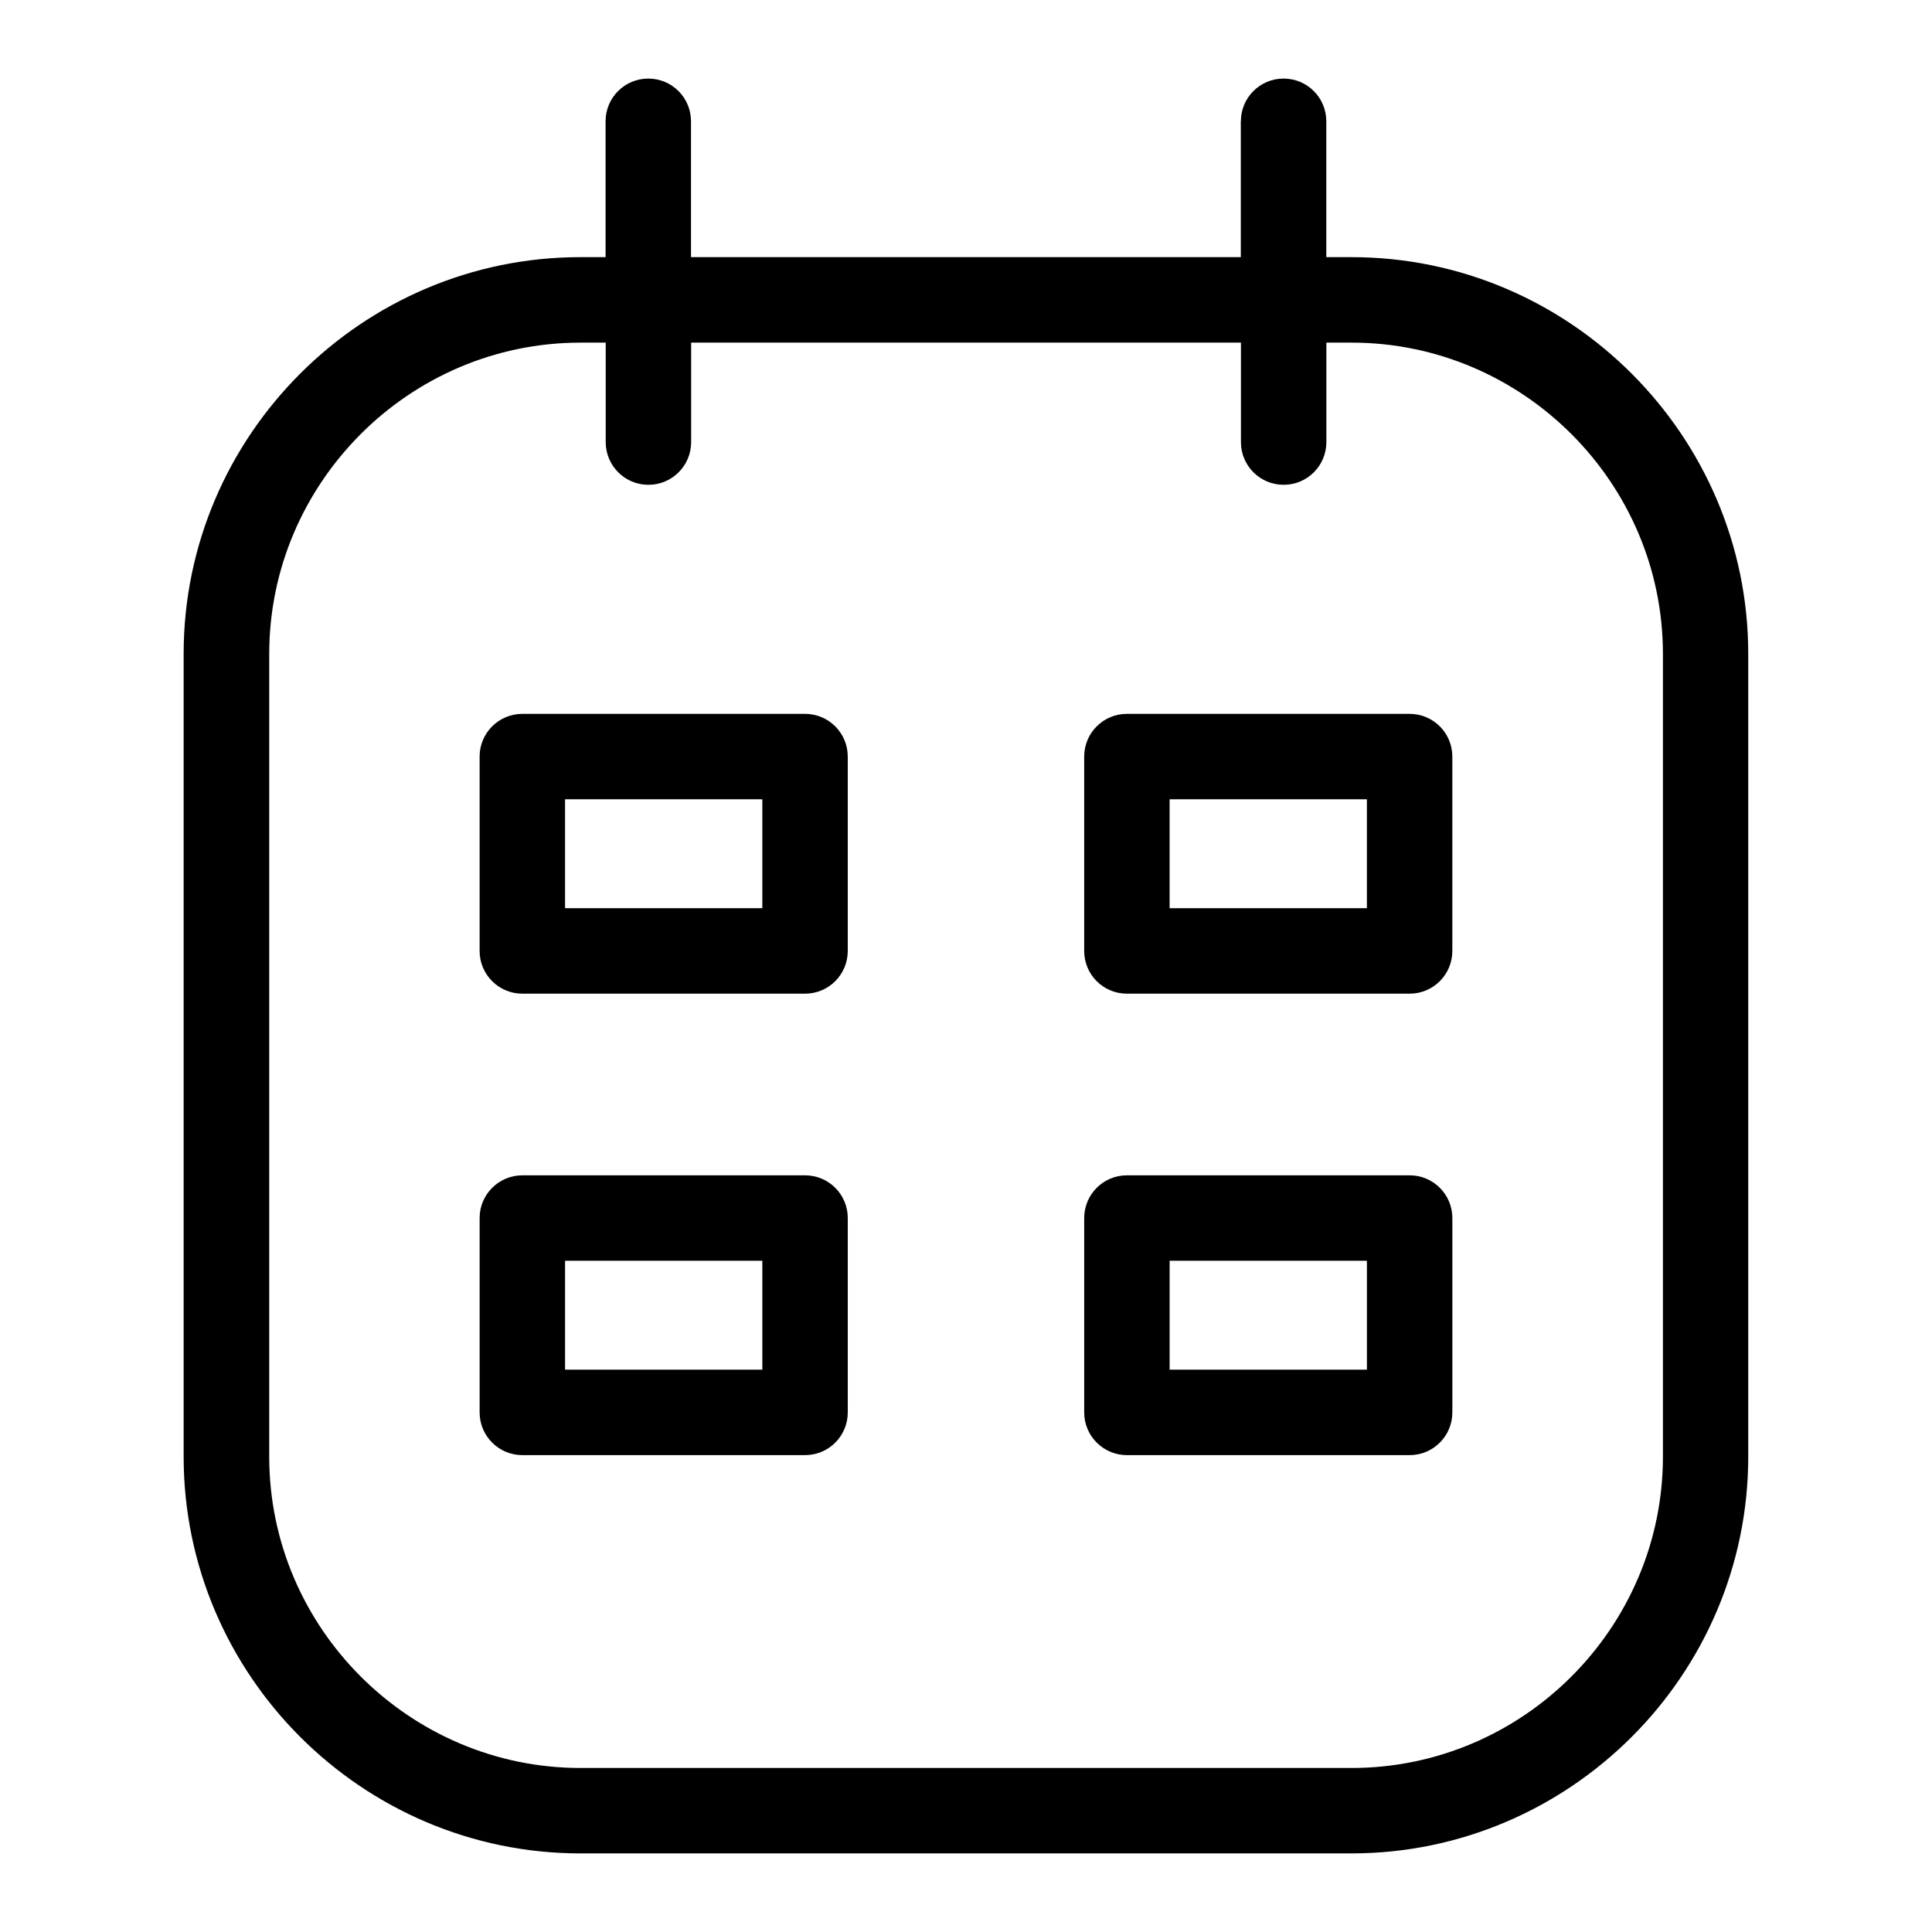 <?xml version="1.0" encoding="UTF-8"?>
<!-- The Best Svg Icon site in the world: iconSvg.co, Visit us! https://iconsvg.co -->
<svg fill="#000000" width="800px" height="800px" version="1.1" viewBox="144 144 512 512" xmlns="http://www.w3.org/2000/svg">
 <path d="m502.18 234.8h-6.68v26.359c0 6.258-5.062 11.32-11.32 11.32-6.258 0-11.32-5.062-11.32-11.32v-26.359h-145.7v26.359c0 6.258-5.062 11.32-11.32 11.32-6.258 0-11.32-5.062-11.32-11.32v-26.359h-6.68c-22.672 0-43.305 9.281-58.25 24.242-14.949 14.965-24.242 35.578-24.242 58.25v212.75c0 22.672 9.281 43.289 24.242 58.25 14.949 14.949 35.578 24.242 58.25 24.242h204.36c22.672 0 43.305-9.297 58.25-24.242 14.949-14.949 24.242-35.578 24.242-58.25v-212.75c0-22.672-9.281-43.289-24.242-58.25-14.949-14.949-35.578-24.242-58.25-24.242zm-59.535 220.67h74.922c6.258 0 11.32 5.062 11.32 11.32v51.512c0 6.258-5.062 11.32-11.32 11.32h-74.922c-6.258 0-11.32-5.062-11.32-11.32v-51.512c0-6.258 5.062-11.32 11.32-11.32zm63.602 22.641h-52.281v28.867h52.281zm-223.82-22.641h74.922c6.258 0 11.32 5.062 11.32 11.32v51.512c0 6.258-5.062 11.32-11.32 11.32h-74.922c-6.242 0-11.32-5.062-11.32-11.32v-51.512c0-6.258 5.078-11.32 11.32-11.32zm63.602 22.641h-52.281v28.867h52.281zm96.613-144.93h74.922c6.258 0 11.32 5.062 11.32 11.32v51.512c0 6.258-5.062 11.32-11.32 11.32h-74.922c-6.258 0-11.32-5.062-11.32-11.32v-51.512c0-6.258 5.062-11.32 11.32-11.32zm63.602 22.641h-52.281v28.852h52.281zm-223.82-22.641h74.922c6.258 0 11.32 5.062 11.32 11.32v51.512c0 6.258-5.062 11.32-11.32 11.32h-74.922c-6.242 0-11.32-5.062-11.32-11.32v-51.512c0-6.258 5.078-11.32 11.32-11.32zm63.602 22.641h-52.281v28.852h52.281zm126.82-179.68c0-6.258 5.062-11.32 11.32-11.32 6.258 0 11.32 5.062 11.32 11.32v36.004h6.68c28.93 0 55.215 11.82 74.258 30.879 19.043 19.043 30.879 45.328 30.879 74.258v212.75c0 28.914-11.82 55.215-30.879 74.258-19.043 19.043-45.344 30.879-74.258 30.879h-204.36c-28.93 0-55.215-11.836-74.258-30.879-19.043-19.043-30.879-45.344-30.879-74.258v-212.75c0-28.93 11.82-55.215 30.879-74.258 19.043-19.059 45.344-30.879 74.258-30.879h6.68v-36.004c0-6.258 5.062-11.32 11.32-11.32s11.32 5.062 11.32 11.32v36.004h145.7v-36.004z"/>
</svg>